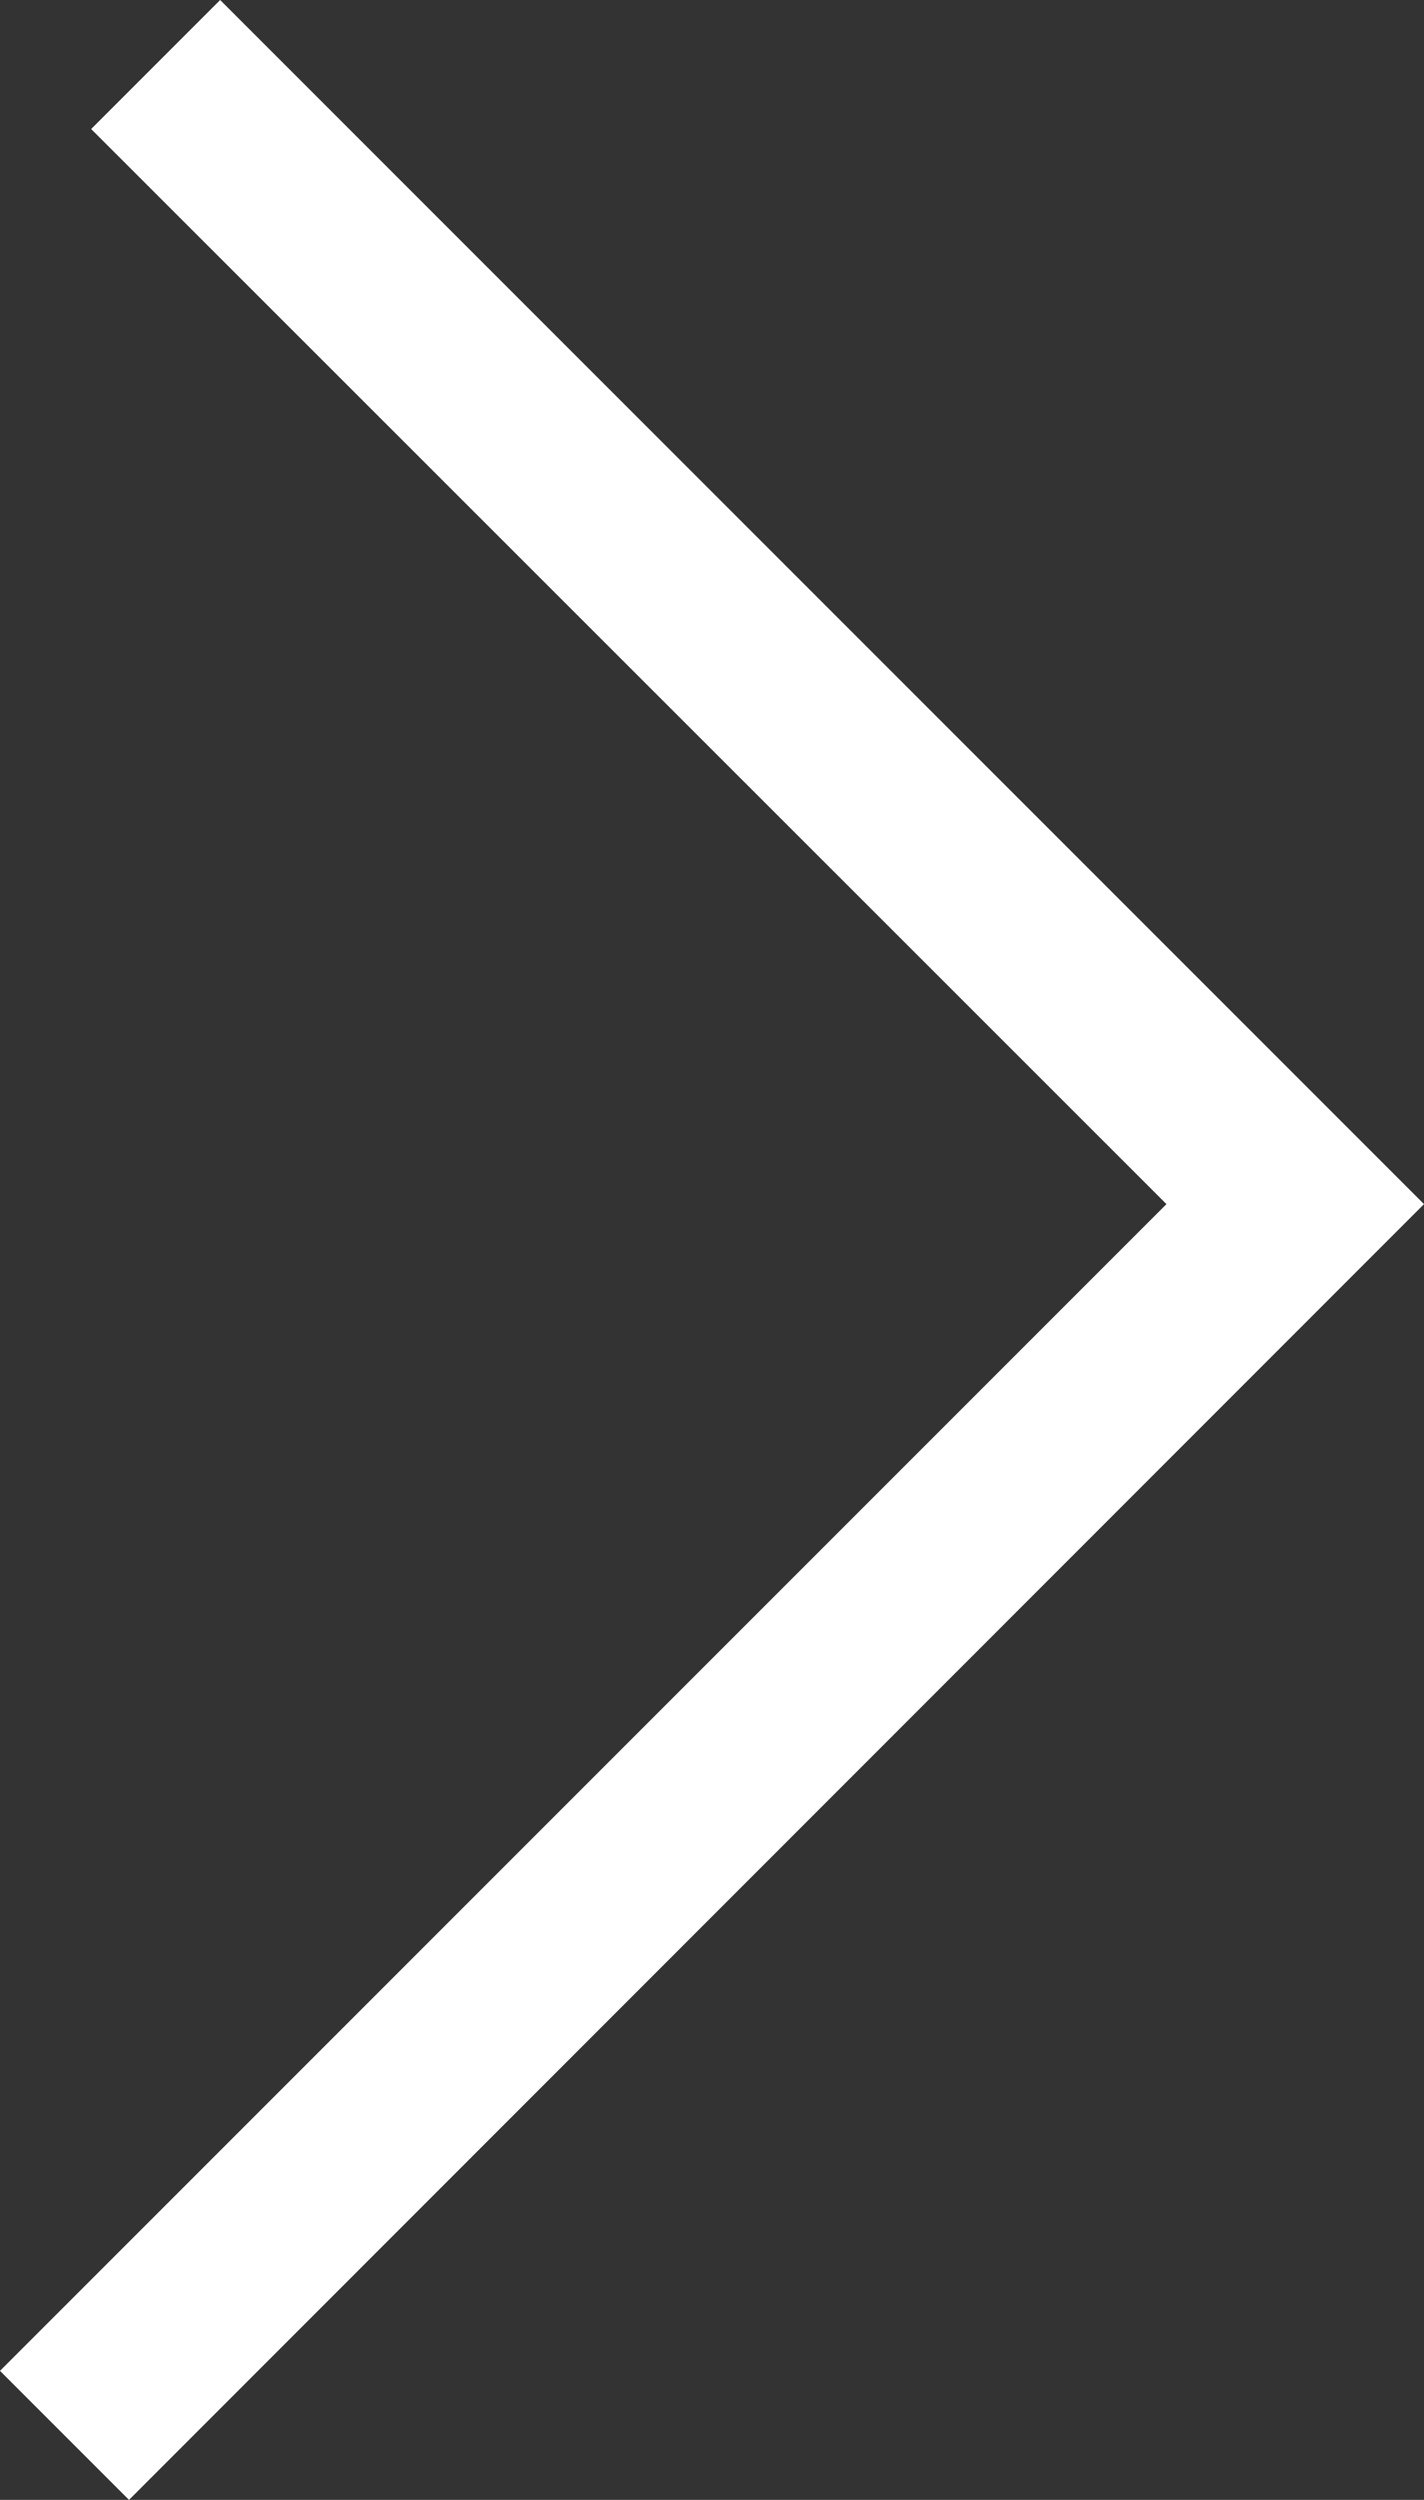 <svg xmlns="http://www.w3.org/2000/svg" viewBox="0 0 31.24 54.83"><rect x="0" y="0" width="31.24" height="54.83" fill="#333333" stroke="none"/><title>Asset 21</title><g id="d0371cf3-5414-47ec-bbc4-db327b39c6c8" data-name="Layer 2"><g id="98a59c4d-deb4-4c9d-a61b-a743232421de" data-name="Layer 1"><polygon points="31.24 26.41 2.83 54.83 0 52 25.59 26.41 2 2.83 4.83 0 31.24 26.41" style="fill:#ffffff"/></g></g></svg>
